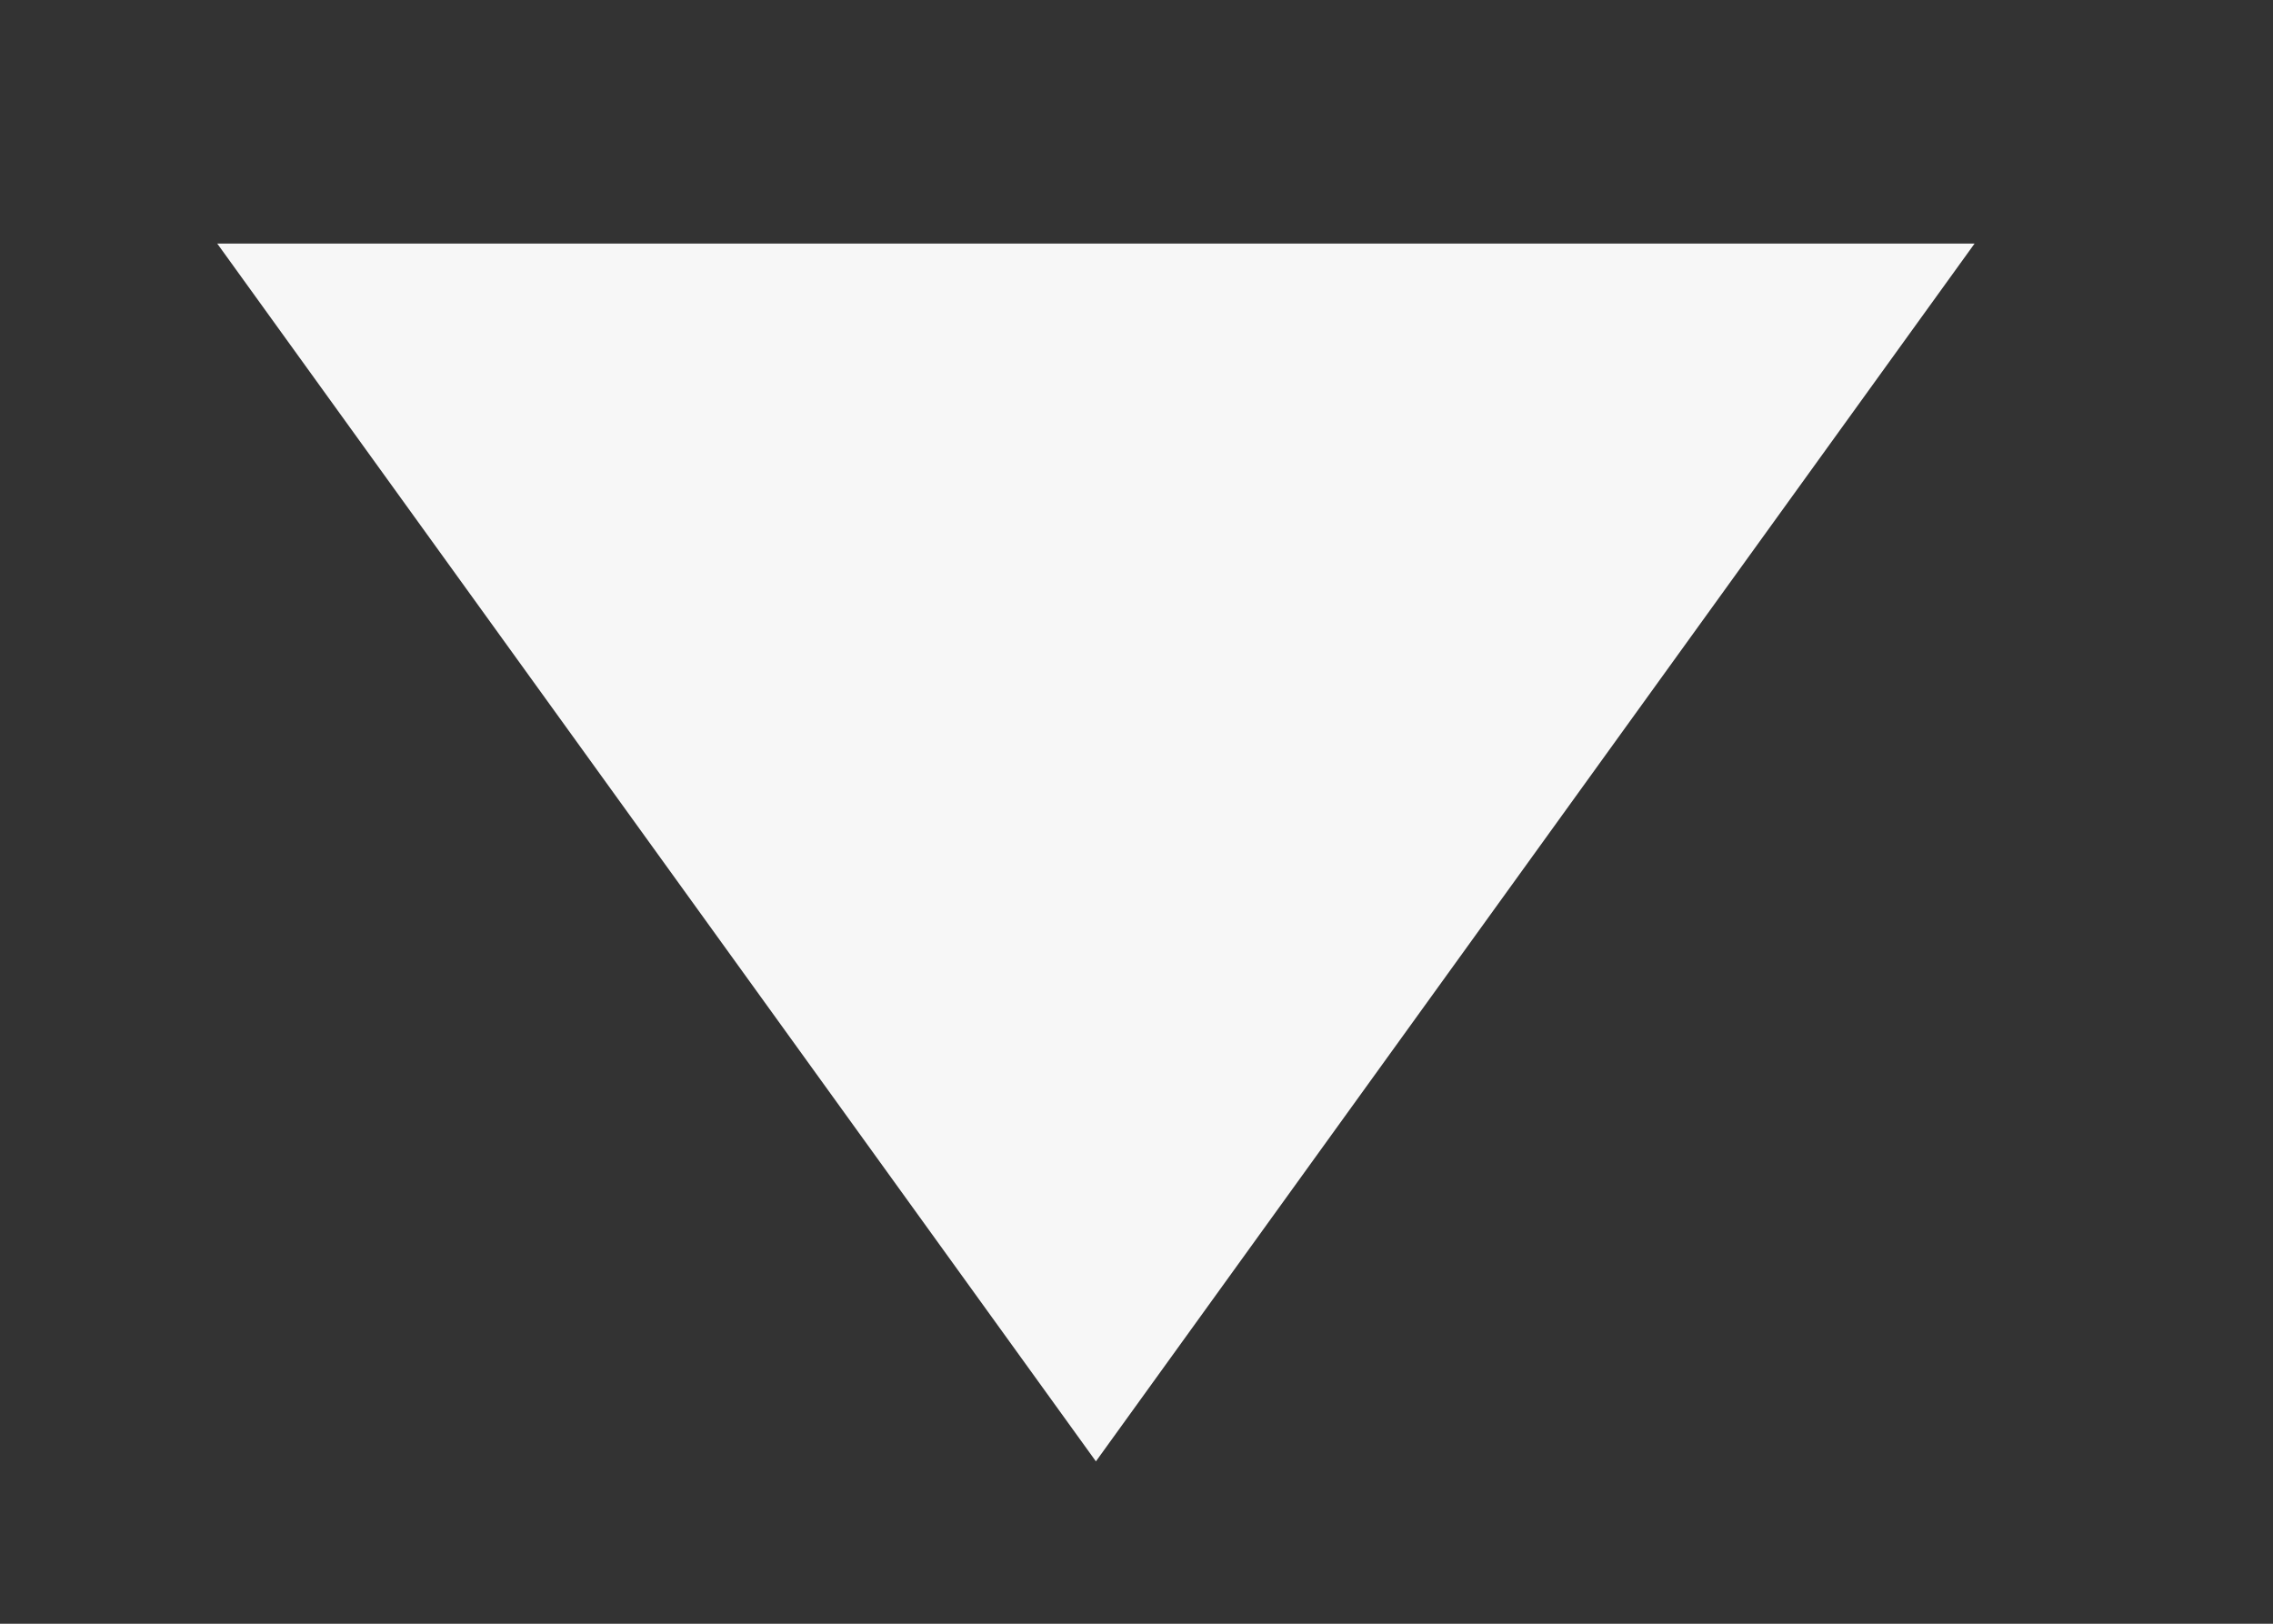 <?xml version="1.0" encoding="UTF-8"?> <svg xmlns="http://www.w3.org/2000/svg" width="7" height="5" viewBox="0 0 7 5" fill="none"><rect x="0" y="0" width="7" height="5" fill="#333333" stroke="none"/><path d="M3.375 4.5L0.669 0.75L6.081 0.75L3.375 4.5Z" fill="#F7F7F7"></path></svg> 
